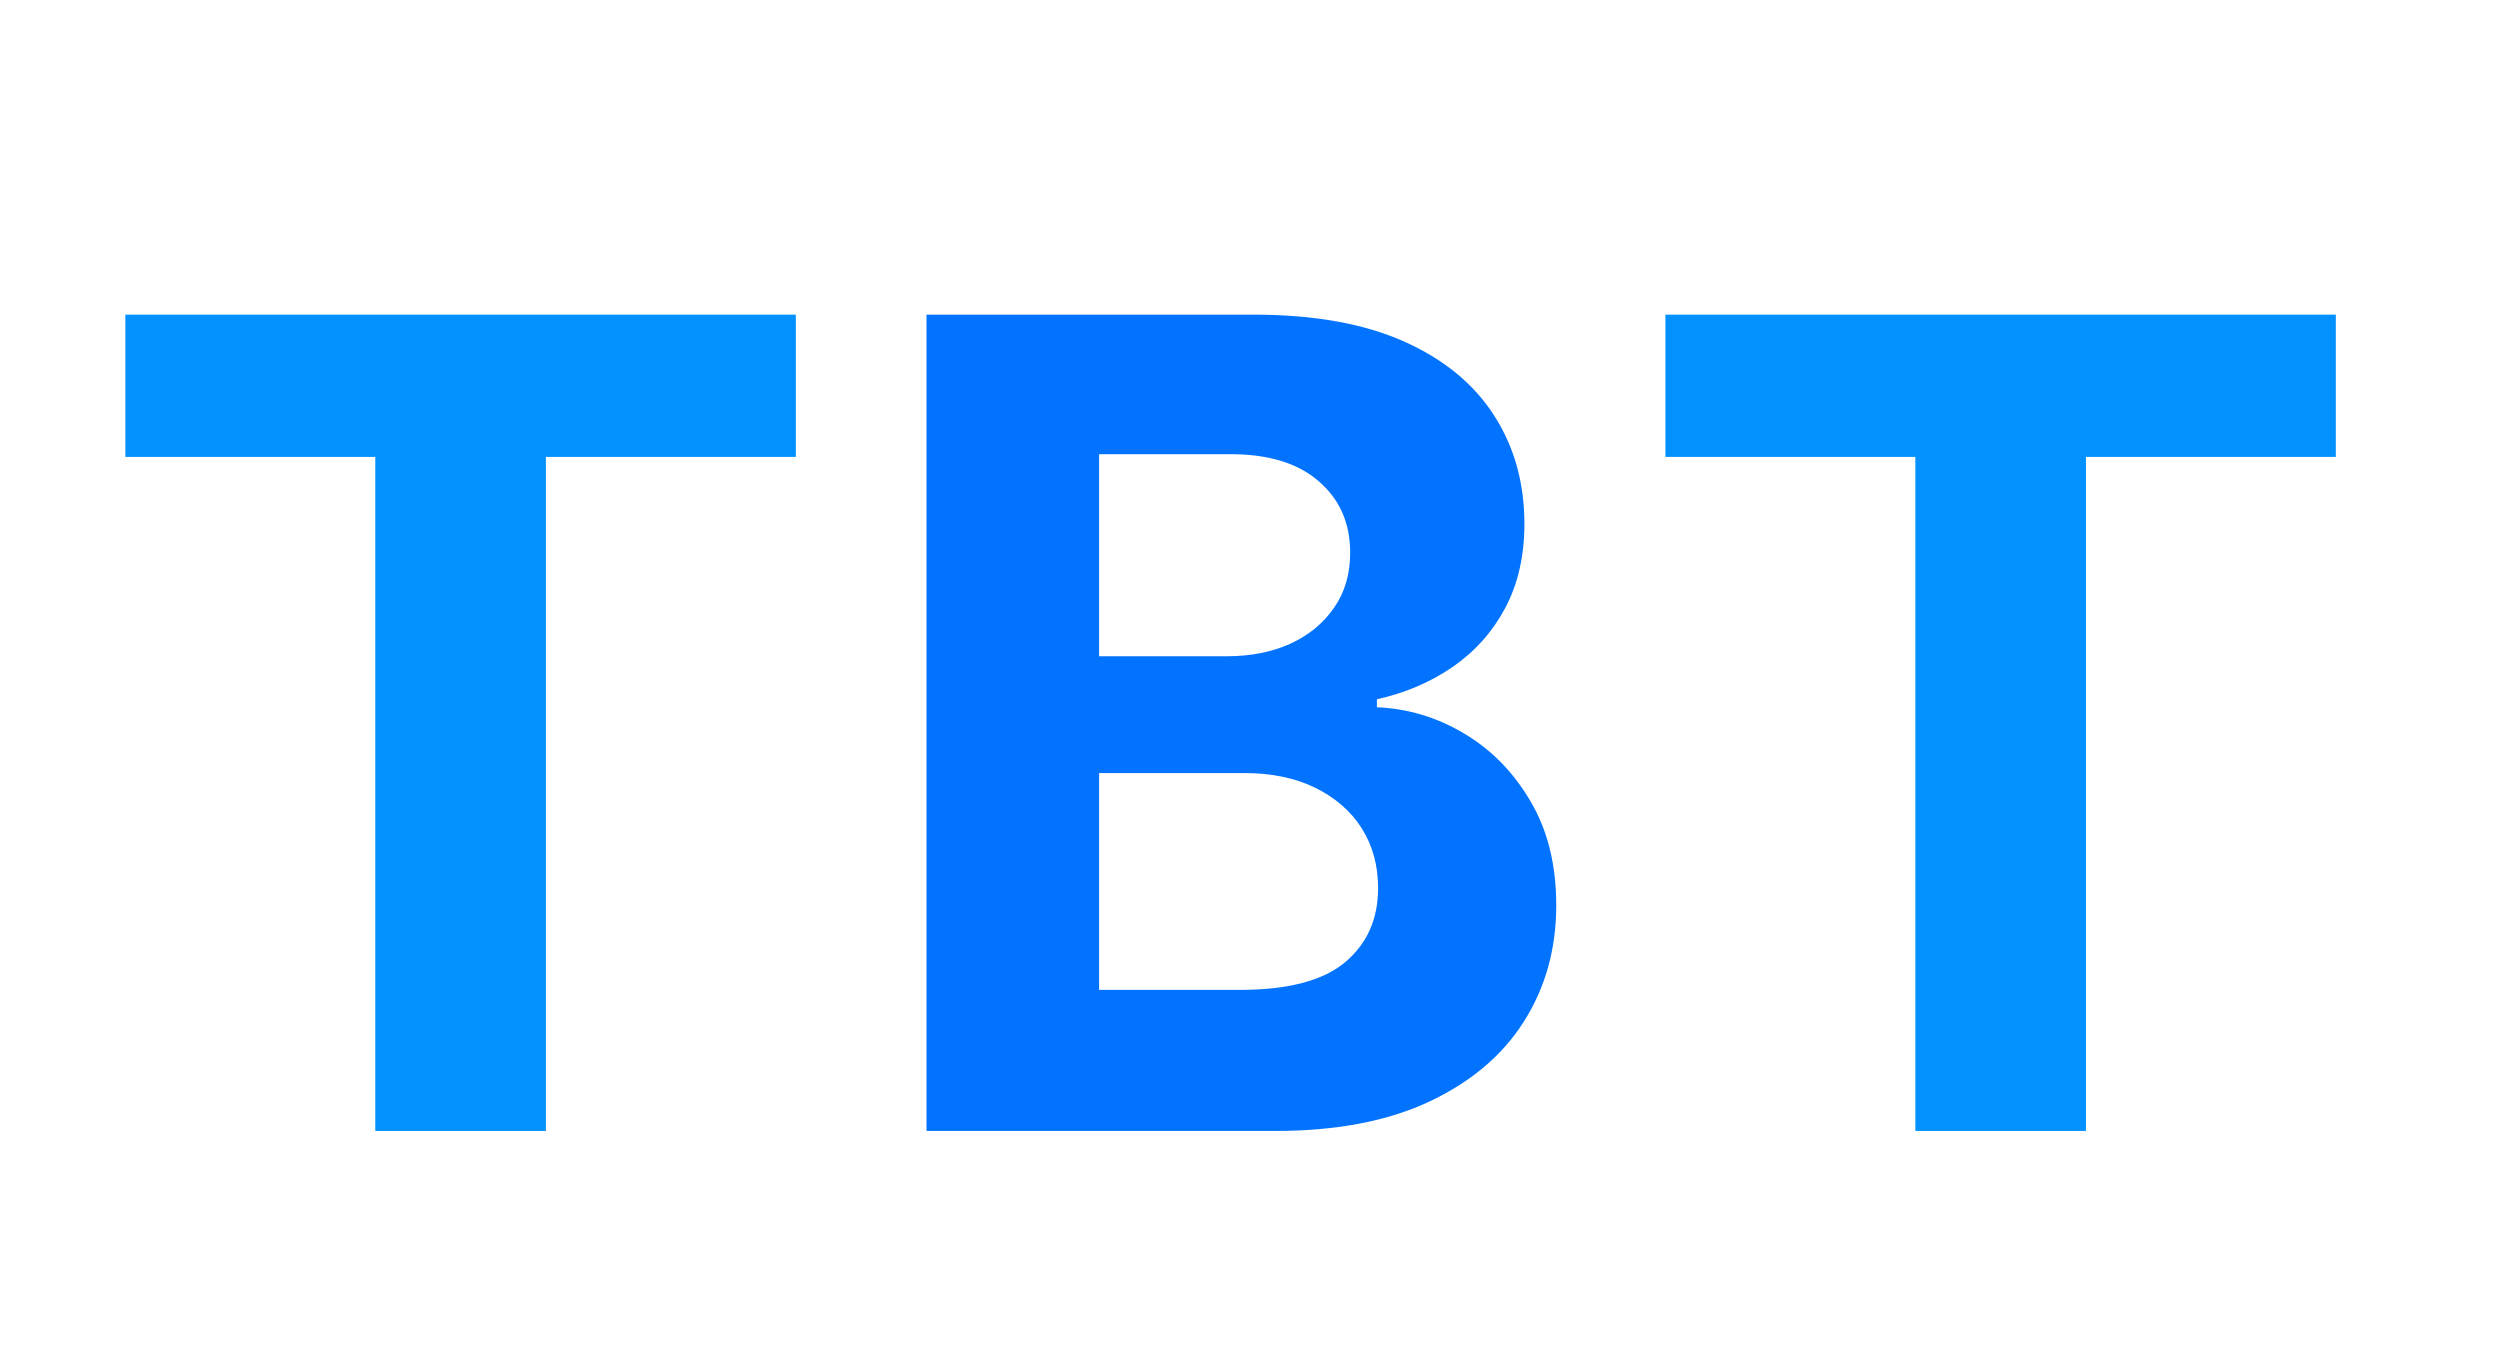 <svg width="42" height="23" viewBox="0 0 42 23" fill="none" xmlns="http://www.w3.org/2000/svg">
<g filter="url(#filter0_d_69_1188)">
<path d="M2.106 6.676V4.286H13.37V6.676H9.171V18H6.305V6.676H2.106Z" fill="#0291FF"/>
<path d="M15.565 18V4.286H21.056C22.065 4.286 22.907 4.435 23.581 4.734C24.255 5.034 24.761 5.449 25.101 5.98C25.44 6.507 25.61 7.114 25.61 7.801C25.61 8.337 25.503 8.808 25.288 9.214C25.074 9.616 24.779 9.946 24.404 10.205C24.034 10.46 23.61 10.641 23.132 10.748V10.882C23.654 10.904 24.143 11.051 24.598 11.324C25.058 11.596 25.431 11.978 25.717 12.469C26.003 12.955 26.145 13.536 26.145 14.21C26.145 14.938 25.965 15.587 25.603 16.159C25.246 16.726 24.717 17.174 24.016 17.505C23.315 17.835 22.451 18 21.424 18H15.565ZM18.465 15.63H20.828C21.636 15.63 22.226 15.476 22.596 15.167C22.967 14.855 23.152 14.44 23.152 13.922C23.152 13.542 23.061 13.208 22.878 12.917C22.694 12.627 22.433 12.4 22.094 12.234C21.759 12.069 21.36 11.987 20.895 11.987H18.465V15.63ZM18.465 10.025H20.614C21.011 10.025 21.364 9.955 21.672 9.817C21.985 9.674 22.23 9.473 22.409 9.214C22.592 8.955 22.683 8.645 22.683 8.284C22.683 7.788 22.507 7.388 22.154 7.085C21.806 6.781 21.311 6.63 20.668 6.63H18.465V10.025Z" fill="#0273FF"/>
<path d="M27.979 6.676V4.286H39.242V6.676H35.044V18H32.178V6.676H27.979Z" fill="#0291FF"/>
</g>
<defs>
<filter id="filter0_d_69_1188" x="-0.563" y="-1" width="42.873" height="27" filterUnits="userSpaceOnUse" color-interpolation-filters="sRGB">
<feFlood flood-opacity="0" result="BackgroundImageFix"/>
<feColorMatrix in="SourceAlpha" type="matrix" values="0 0 0 0 0 0 0 0 0 0 0 0 0 0 0 0 0 0 127 0" result="hardAlpha"/>
<feOffset dy="1"/>
<feGaussianBlur stdDeviation="1"/>
<feComposite in2="hardAlpha" operator="out"/>
<feColorMatrix type="matrix" values="0 0 0 0 0 0 0 0 0 0 0 0 0 0 0 0 0 0 0.25 0"/>
<feBlend mode="normal" in2="BackgroundImageFix" result="effect1_dropShadow_69_1188"/>
<feBlend mode="normal" in="SourceGraphic" in2="effect1_dropShadow_69_1188" result="shape"/>
</filter>
</defs>
</svg>

